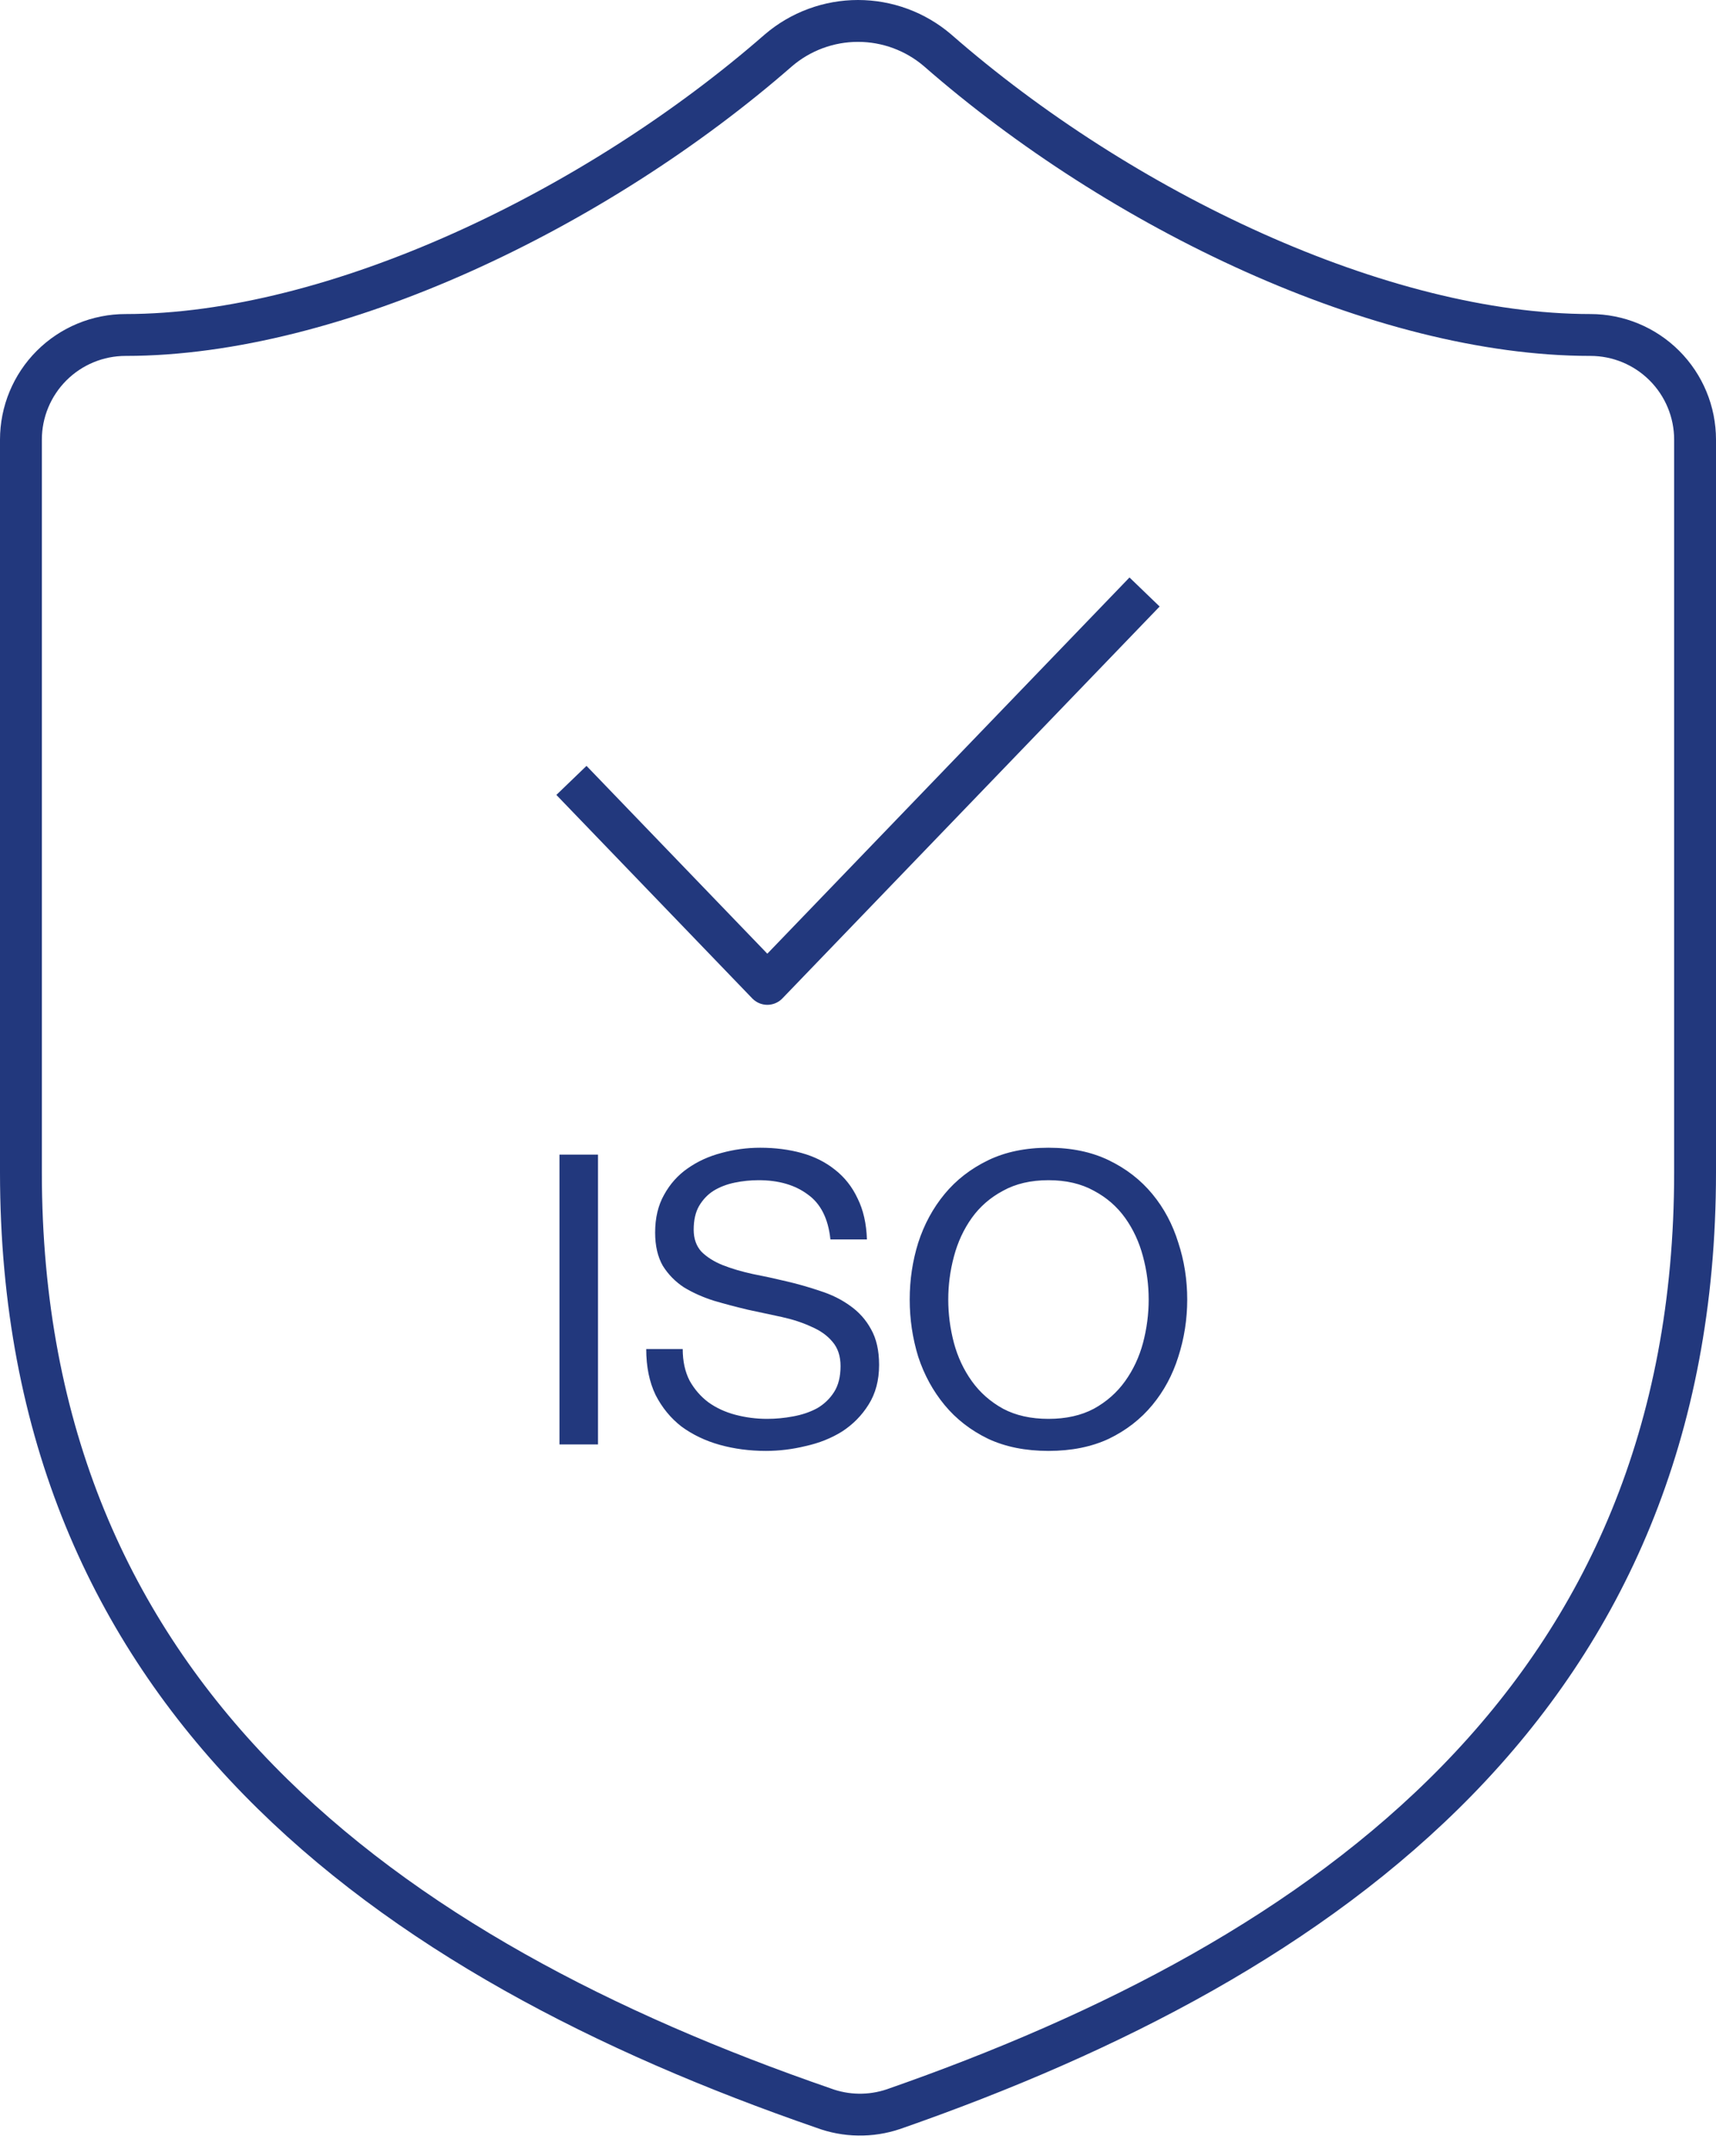 <svg width="82" height="103" viewBox="0 0 82 103" fill="none" xmlns="http://www.w3.org/2000/svg">
<path d="M81 56.002C81 81.002 63.5 93.502 42.7 100.752C41.611 101.121 40.428 101.104 39.35 100.702C18.5 93.502 1 81.002 1 56.002V21.002C1 19.676 1.527 18.404 2.464 17.467C3.402 16.529 4.674 16.002 6 16.002C16 16.002 28.5 10.002 37.2 2.402C38.259 1.497 39.607 1 41 1C42.393 1 43.741 1.497 44.8 2.402C53.55 10.052 66 16.002 76 16.002C77.326 16.002 78.598 16.529 79.535 17.467C80.473 18.404 81 19.676 81 21.002V56.002Z" stroke="#22387D" stroke-width="2" stroke-linecap="round" stroke-linejoin="round"/>
<path d="M28 38L36.667 47L54 29" stroke="#22387D" stroke-width="2" stroke-linecap="square" stroke-linejoin="round"/>
<path d="M26.735 55.157H28.576V69H26.735V55.157ZM39.682 59.209C39.578 58.214 39.217 57.496 38.596 57.057C37.989 56.605 37.207 56.378 36.25 56.378C35.862 56.378 35.481 56.417 35.106 56.495C34.731 56.572 34.395 56.702 34.098 56.883C33.814 57.063 33.581 57.309 33.4 57.619C33.232 57.916 33.148 58.291 33.148 58.744C33.148 59.17 33.271 59.519 33.516 59.791C33.775 60.049 34.111 60.263 34.525 60.431C34.951 60.599 35.429 60.741 35.959 60.857C36.489 60.96 37.026 61.077 37.569 61.206C38.124 61.335 38.667 61.49 39.197 61.671C39.727 61.839 40.199 62.072 40.612 62.369C41.039 62.667 41.375 63.041 41.621 63.494C41.879 63.946 42.008 64.515 42.008 65.2C42.008 65.937 41.84 66.57 41.504 67.1C41.181 67.617 40.761 68.043 40.244 68.38C39.727 68.703 39.145 68.935 38.499 69.078C37.866 69.233 37.232 69.31 36.599 69.31C35.824 69.31 35.087 69.213 34.389 69.019C33.704 68.826 33.096 68.535 32.566 68.147C32.049 67.746 31.636 67.242 31.326 66.635C31.028 66.014 30.88 65.284 30.88 64.444H32.624C32.624 65.025 32.734 65.529 32.954 65.956C33.187 66.37 33.484 66.712 33.846 66.984C34.221 67.255 34.654 67.455 35.145 67.585C35.636 67.714 36.14 67.779 36.657 67.779C37.071 67.779 37.484 67.74 37.898 67.662C38.325 67.585 38.706 67.455 39.042 67.275C39.378 67.081 39.65 66.822 39.856 66.499C40.063 66.176 40.166 65.762 40.166 65.258C40.166 64.78 40.037 64.392 39.779 64.095C39.533 63.798 39.197 63.558 38.77 63.377C38.357 63.184 37.885 63.029 37.355 62.912C36.825 62.796 36.282 62.679 35.727 62.563C35.184 62.434 34.647 62.292 34.117 62.137C33.587 61.969 33.109 61.755 32.683 61.497C32.269 61.225 31.933 60.883 31.674 60.469C31.429 60.043 31.306 59.513 31.306 58.88C31.306 58.181 31.448 57.581 31.733 57.076C32.017 56.559 32.392 56.139 32.857 55.816C33.335 55.48 33.872 55.234 34.466 55.079C35.074 54.911 35.694 54.827 36.328 54.827C37.038 54.827 37.698 54.911 38.305 55.079C38.913 55.247 39.443 55.512 39.895 55.874C40.36 56.236 40.722 56.695 40.981 57.251C41.252 57.794 41.401 58.447 41.427 59.209H39.682ZM45.313 62.078C45.313 62.776 45.403 63.468 45.584 64.153C45.765 64.825 46.05 65.433 46.437 65.975C46.825 66.518 47.323 66.958 47.93 67.294C48.538 67.617 49.261 67.779 50.102 67.779C50.942 67.779 51.666 67.617 52.273 67.294C52.881 66.958 53.378 66.518 53.766 65.975C54.154 65.433 54.438 64.825 54.619 64.153C54.8 63.468 54.89 62.776 54.89 62.078C54.89 61.38 54.8 60.696 54.619 60.023C54.438 59.338 54.154 58.724 53.766 58.181C53.378 57.639 52.881 57.206 52.273 56.883C51.666 56.546 50.942 56.378 50.102 56.378C49.261 56.378 48.538 56.546 47.93 56.883C47.323 57.206 46.825 57.639 46.437 58.181C46.05 58.724 45.765 59.338 45.584 60.023C45.403 60.696 45.313 61.38 45.313 62.078ZM43.471 62.078C43.471 61.135 43.607 60.23 43.878 59.364C44.162 58.485 44.583 57.71 45.138 57.038C45.694 56.365 46.386 55.829 47.213 55.428C48.04 55.028 49.003 54.827 50.102 54.827C51.2 54.827 52.163 55.028 52.99 55.428C53.818 55.829 54.509 56.365 55.065 57.038C55.621 57.71 56.034 58.485 56.306 59.364C56.59 60.23 56.732 61.135 56.732 62.078C56.732 63.022 56.59 63.933 56.306 64.812C56.034 65.678 55.621 66.447 55.065 67.119C54.509 67.791 53.818 68.328 52.99 68.729C52.163 69.116 51.2 69.31 50.102 69.31C49.003 69.31 48.04 69.116 47.213 68.729C46.386 68.328 45.694 67.791 45.138 67.119C44.583 66.447 44.162 65.678 43.878 64.812C43.607 63.933 43.471 63.022 43.471 62.078Z" fill="#22387D"/>
</svg>
